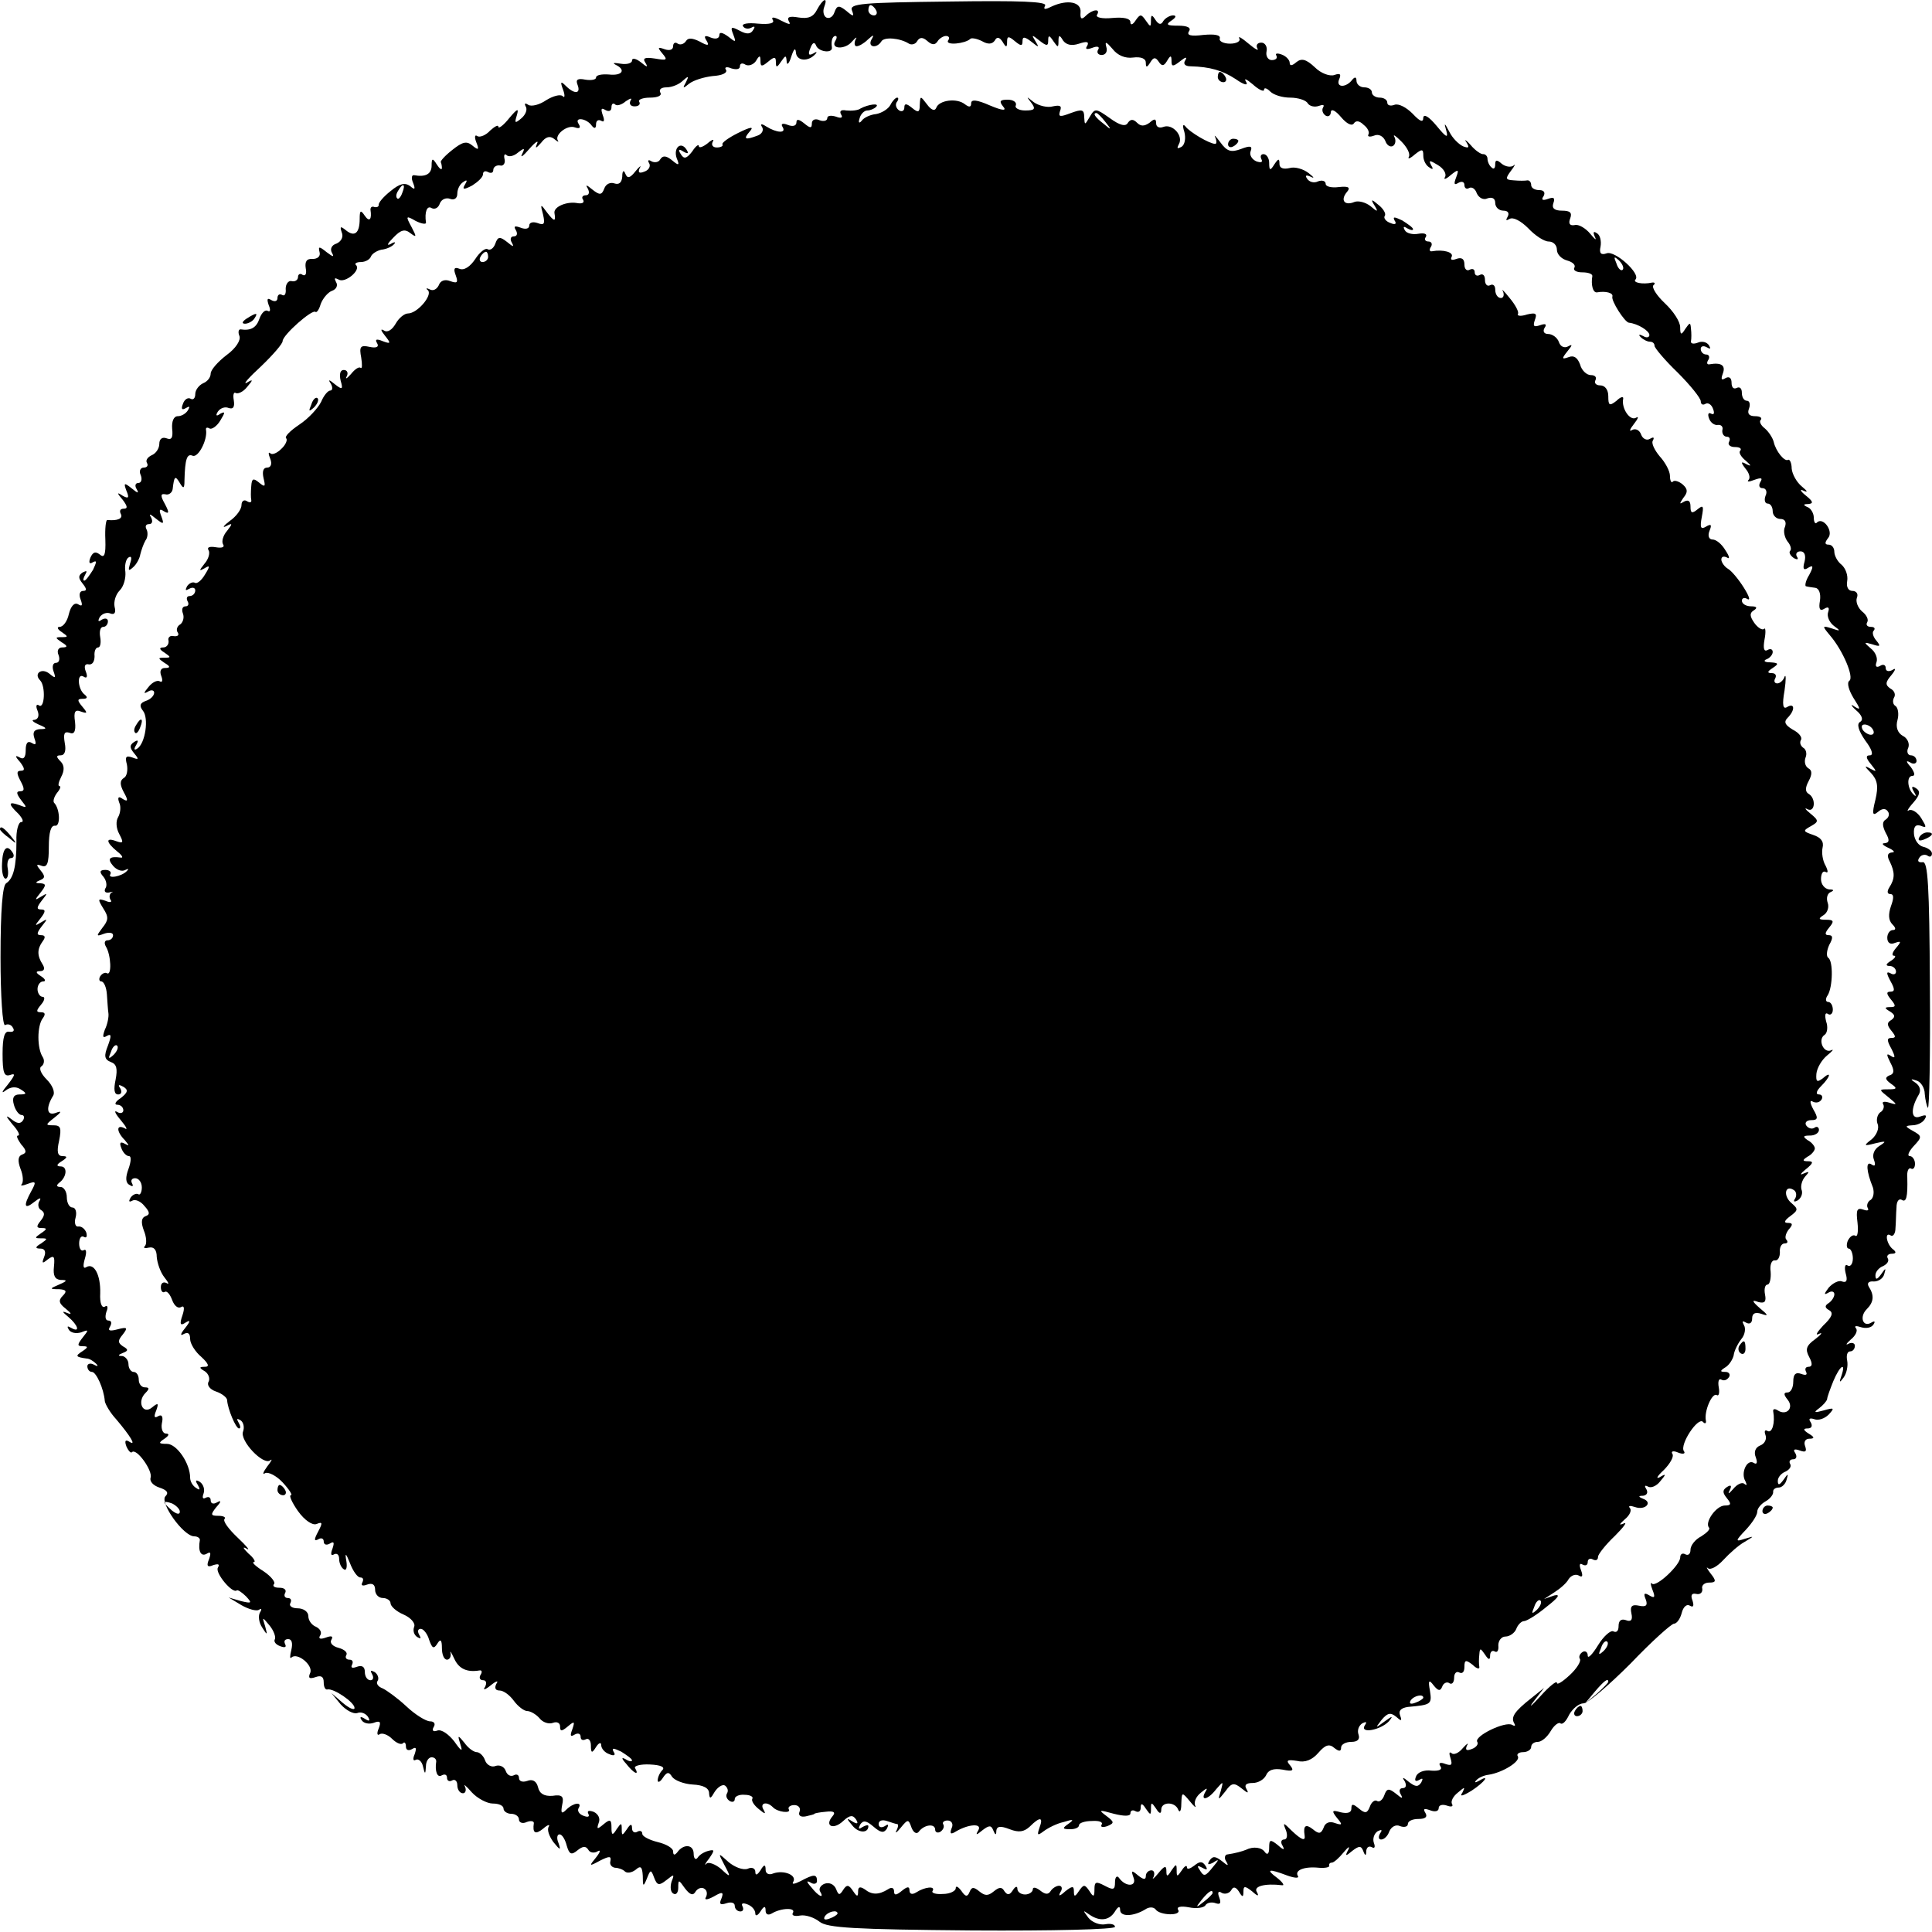 <?xml version="1.0" standalone="no"?>
<!DOCTYPE svg PUBLIC "-//W3C//DTD SVG 20010904//EN"
 "http://www.w3.org/TR/2001/REC-SVG-20010904/DTD/svg10.dtd">
<svg version="1.0" xmlns="http://www.w3.org/2000/svg"
 width="376pt" height="376pt" viewBox="0 0 376 376"
 preserveAspectRatio="xMidYMid meet">
<g transform="translate(0,376) scale(0.1,-0.1)"
fill="#000000" stroke="none">
<path d="M1590 3741 c-7 -14 -17 -18 -36 -15 -17 3 -23 1 -19 -7 5 -8 1 -7
-15 1 -13 7 -20 8 -16 1 4 -6 -6 -9 -29 -7 -19 2 -32 0 -29 -5 3 -5 10 -6 16
-3 7 4 8 2 4 -4 -5 -9 -13 -9 -26 -2 -17 9 -19 8 -13 -7 6 -16 5 -16 -10 -4
-11 8 -17 9 -17 3 0 -7 -7 -9 -17 -5 -11 5 -14 3 -8 -6 6 -10 3 -11 -13 -2
-14 7 -23 8 -27 1 -4 -6 -11 -8 -16 -5 -5 4 -9 1 -9 -5 0 -7 -7 -9 -16 -6 -14
5 -15 4 -5 -8 11 -13 9 -14 -14 -10 -20 3 -25 1 -19 -8 6 -10 3 -9 -9 1 -9 7
-17 9 -17 3 0 -5 -10 -8 -22 -6 -13 2 -17 2 -10 -2 21 -10 13 -22 -13 -19 -14
1 -25 -1 -25 -6 0 -4 -9 -6 -21 -4 -15 3 -19 0 -15 -10 7 -18 -6 -19 -23 -2
-10 10 -11 8 -5 -8 4 -11 3 -17 -1 -12 -5 4 -19 0 -32 -8 -13 -9 -29 -13 -35
-9 -6 4 -8 3 -5 -3 4 -6 0 -16 -8 -23 -13 -11 -14 -10 -9 6 4 14 1 13 -15 -6
-11 -14 -21 -21 -21 -17 0 5 -7 1 -16 -7 -8 -9 -20 -14 -25 -11 -5 4 -6 -2 -2
-12 6 -15 4 -16 -8 -6 -11 9 -19 7 -39 -9 -14 -11 -24 -22 -22 -24 1 -2 2 -7
2 -11 0 -5 -5 -1 -10 7 -8 13 -10 12 -10 -2 0 -17 -12 -23 -34 -19 -5 1 -6 -6
-2 -15 5 -13 3 -14 -6 -6 -10 7 -20 5 -38 -10 -14 -11 -24 -23 -23 -27 0 -3
-3 -5 -8 -4 -5 2 -8 0 -8 -5 3 -19 -2 -25 -11 -12 -8 12 -10 11 -10 -6 0 -28
-10 -36 -27 -22 -10 8 -12 8 -8 -4 4 -9 -1 -18 -10 -22 -10 -3 -13 -11 -9 -18
5 -9 2 -8 -10 1 -15 12 -17 12 -14 0 2 -8 -4 -13 -14 -13 -11 1 -15 -5 -13
-18 2 -10 0 -16 -6 -13 -5 4 -9 1 -9 -4 0 -6 -6 -10 -13 -8 -6 1 -11 -6 -11
-15 1 -10 -2 -15 -7 -12 -5 3 -9 0 -9 -6 0 -6 -5 -8 -12 -4 -8 5 -9 2 -5 -10
4 -9 3 -14 -2 -11 -5 3 -12 -4 -16 -15 -6 -18 -17 -24 -37 -21 -4 0 -5 -6 -2
-13 3 -8 -7 -24 -25 -37 -17 -13 -31 -29 -31 -36 0 -8 -7 -16 -15 -19 -8 -4
-15 -13 -15 -21 0 -8 -4 -12 -9 -9 -5 3 -12 -1 -15 -10 -4 -10 -2 -13 6 -8 7
4 8 3 4 -4 -4 -7 -13 -12 -20 -12 -8 0 -12 -10 -11 -24 2 -18 -1 -23 -11 -19
-8 3 -14 -1 -14 -11 0 -9 -7 -19 -15 -22 -8 -4 -12 -10 -9 -15 3 -5 0 -9 -6
-9 -7 0 -10 -7 -6 -15 3 -8 1 -15 -5 -15 -6 0 -7 -6 -3 -12 5 -9 2 -8 -9 1
-15 12 -17 12 -11 -4 6 -14 4 -16 -7 -10 -12 8 -12 6 0 -8 9 -12 10 -17 2 -17
-7 0 -9 -4 -6 -10 5 -9 -6 -14 -26 -12 -3 1 -5 -17 -4 -38 1 -30 -2 -37 -11
-29 -8 6 -13 5 -18 -6 -4 -10 -2 -14 5 -9 8 4 7 0 0 -15 -7 -11 -14 -21 -17
-21 -3 0 -2 5 2 12 4 7 3 8 -5 4 -9 -6 -9 -11 0 -22 8 -10 8 -14 1 -14 -7 0
-9 -7 -5 -17 4 -11 3 -14 -5 -9 -7 4 -14 -3 -18 -19 -3 -14 -11 -25 -18 -25
-6 0 -4 -5 4 -10 13 -9 13 -10 0 -10 -13 0 -13 -1 0 -10 12 -7 12 -10 1 -10
-7 0 -11 -6 -7 -15 3 -8 1 -15 -5 -15 -6 0 -8 -7 -5 -16 5 -14 4 -15 -8 -5
-15 12 -31 0 -18 -13 11 -11 9 -56 -2 -49 -5 4 -7 -1 -3 -10 4 -10 1 -17 -6
-18 -7 0 -3 -4 8 -9 17 -7 17 -9 3 -9 -12 -1 -15 -6 -11 -18 4 -11 3 -14 -5
-9 -8 5 -12 0 -12 -14 0 -14 -4 -19 -12 -14 -9 5 -9 2 1 -9 9 -12 10 -17 2
-17 -9 0 -9 -5 -1 -20 8 -15 8 -20 -1 -20 -8 0 -7 -5 2 -17 12 -15 12 -16 -3
-10 -22 8 -23 3 -2 -17 8 -9 11 -16 5 -16 -5 0 -10 -17 -9 -37 0 -50 -6 -73
-20 -82 -7 -4 -11 -52 -11 -144 0 -75 4 -135 9 -132 5 3 12 1 15 -5 4 -6 1 -9
-7 -8 -9 2 -13 -10 -13 -43 0 -37 3 -45 15 -41 11 4 9 -1 -5 -19 -11 -13 -13
-18 -5 -12 10 8 21 9 30 3 13 -8 12 -10 -2 -10 -11 0 -15 -6 -11 -20 3 -11 10
-20 15 -20 5 0 6 -5 3 -10 -5 -8 -12 -7 -23 2 -12 9 -11 6 2 -10 11 -12 16
-22 11 -22 -4 0 -1 -7 6 -17 11 -12 11 -17 2 -20 -8 -3 -9 -12 -3 -28 5 -12 6
-26 2 -30 -3 -3 2 -3 12 1 16 6 17 4 7 -14 -16 -29 -14 -37 6 -21 10 8 14 9
10 2 -4 -6 -3 -15 3 -18 8 -5 7 -11 -1 -21 -9 -11 -8 -14 2 -14 11 0 11 -2 -1
-10 -13 -9 -13 -10 0 -10 13 0 13 -1 0 -10 -12 -7 -12 -10 -1 -10 8 0 11 -6 7
-16 -5 -13 -4 -14 7 -5 12 9 14 6 12 -14 -2 -18 2 -25 13 -26 14 0 13 -2 -3
-9 -19 -8 -19 -9 0 -9 14 -1 16 -4 7 -13 -9 -9 -7 -15 6 -25 12 -10 12 -12 2
-8 -10 4 -9 2 3 -8 19 -16 24 -32 5 -21 -7 4 -8 3 -4 -4 4 -6 14 -8 24 -5 15
6 15 5 3 -10 -11 -14 -11 -17 0 -17 11 0 11 -2 -1 -10 -14 -9 -13 -11 9 -14 5
0 13 -5 18 -10 5 -5 3 -6 -4 -2 -7 4 -13 2 -13 -3 0 -6 4 -11 9 -11 8 0 23
-32 25 -57 1 -6 10 -22 22 -35 28 -33 40 -53 26 -44 -8 5 -10 2 -6 -9 4 -9 9
-14 11 -11 9 8 41 -37 36 -50 -2 -7 5 -15 17 -19 15 -5 19 -10 12 -17 -12 -12
35 -78 56 -78 6 0 11 -3 11 -7 -4 -22 2 -33 13 -27 8 5 9 2 5 -10 -6 -14 -3
-17 8 -12 10 3 13 2 9 -5 -6 -10 29 -52 37 -44 2 1 10 -4 18 -12 12 -13 11
-14 -10 -9 l-24 7 25 -15 c14 -8 29 -12 34 -9 5 4 6 1 2 -5 -4 -7 -2 -20 4
-29 10 -16 11 -16 6 2 -6 19 -6 19 9 1 8 -10 12 -22 10 -26 -3 -5 2 -11 11
-14 8 -3 12 -2 9 4 -3 6 -1 10 6 10 7 0 9 -8 6 -21 -3 -12 -3 -18 0 -15 11 11
42 -14 37 -29 -5 -11 -2 -13 10 -9 11 4 16 1 16 -10 0 -9 3 -15 7 -14 12 3 53
-25 53 -36 0 -5 -10 -1 -23 10 l-22 19 18 -22 c11 -12 25 -19 32 -17 7 3 16 0
21 -7 5 -8 3 -10 -6 -4 -8 5 -11 4 -6 -3 4 -6 14 -8 23 -5 13 5 15 2 10 -11
-4 -9 -3 -15 2 -11 5 3 16 -1 24 -9 8 -8 17 -12 21 -9 3 4 6 1 6 -6 0 -7 5 -9
12 -5 8 5 9 2 5 -10 -4 -9 -3 -14 2 -11 5 3 12 -3 14 -12 4 -17 5 -17 6 0 0 9
5 17 11 17 5 0 9 -3 9 -8 -3 -19 2 -33 11 -27 6 3 10 1 10 -5 0 -6 5 -8 10 -5
5 3 10 -1 10 -9 0 -9 5 -16 11 -16 5 0 7 6 4 13 -4 6 2 2 13 -11 11 -12 30
-22 41 -22 12 0 21 -4 21 -10 0 -5 7 -10 15 -10 8 0 15 -5 15 -11 0 -6 7 -9
15 -5 8 3 14 2 14 -2 -3 -20 3 -23 18 -11 9 8 14 9 11 4 -4 -6 1 -19 9 -30 13
-16 15 -17 10 -2 -4 9 -3 17 2 17 5 0 11 -10 14 -22 5 -17 9 -19 21 -9 10 8
16 9 21 1 3 -6 12 -7 18 -3 7 4 5 -2 -3 -12 -14 -17 -14 -18 8 -6 18 9 22 9
20 -1 -2 -6 2 -12 9 -13 6 0 15 -3 19 -7 4 -4 13 -3 21 3 10 9 13 6 14 -12 0
-21 1 -22 8 -5 7 18 8 18 14 2 6 -16 10 -16 24 -5 15 12 16 12 10 -3 -3 -10
-2 -20 3 -23 6 -4 10 2 10 11 0 17 1 16 13 -1 10 -13 16 -15 21 -6 4 6 12 9
17 5 5 -3 6 -10 3 -16 -4 -6 2 -6 15 1 17 10 20 9 15 -4 -5 -11 -2 -13 10 -9
9 3 16 1 16 -5 0 -6 5 -11 11 -11 5 0 7 4 4 10 -3 6 1 7 9 4 9 -3 16 -11 16
-18 0 -6 5 -4 10 4 7 11 10 11 10 2 0 -8 5 -10 12 -6 18 11 48 12 41 1 -3 -5
4 -7 14 -5 11 2 28 -4 38 -12 15 -12 66 -15 297 -17 157 -1 278 2 278 7 0 5
-9 7 -19 5 -11 -2 -26 4 -33 13 -11 15 -11 15 2 6 20 -14 39 -12 50 6 6 10 10
11 10 3 0 -14 26 -13 49 1 7 5 16 5 20 0 8 -12 51 -13 44 -1 -4 6 5 8 21 5 14
-3 29 -1 32 4 3 5 12 7 20 4 9 -3 11 0 7 11 -4 10 -2 14 5 9 6 -3 14 -1 18 5
4 8 9 7 15 -2 7 -12 9 -12 9 0 0 11 3 11 17 0 11 -10 14 -10 9 -1 -7 11 16 17
49 13 6 -1 1 6 -9 14 -23 17 -18 19 19 5 14 -5 24 -6 21 -1 -7 11 12 19 41 16
12 -1 21 1 20 4 -1 3 1 6 5 6 4 0 14 9 23 20 9 11 13 13 9 5 -7 -13 -5 -13 8
-2 13 10 17 10 21 0 4 -11 6 -10 6 0 1 7 5 10 11 7 5 -3 7 0 4 8 -3 8 0 18 7
23 8 4 10 3 5 -4 -4 -7 -3 -12 2 -12 6 0 13 7 16 16 4 9 13 14 21 10 8 -3 15
-1 15 4 0 6 9 10 21 10 13 0 18 4 13 12 -5 8 -2 9 9 5 10 -4 17 -2 17 4 0 6 7
8 16 5 8 -3 13 -2 10 3 -3 5 2 15 11 22 14 12 15 12 9 0 -6 -8 0 -7 18 4 26
17 37 33 14 19 -7 -4 -9 -3 -5 1 4 5 15 10 24 11 27 4 63 26 57 36 -3 4 2 8
10 8 9 0 16 5 16 10 0 6 6 10 13 10 7 0 18 9 25 21 7 12 16 18 19 15 4 -3 11
4 17 17 7 12 19 22 28 22 8 0 49 35 91 77 41 43 80 78 85 78 5 0 12 9 15 21 3
12 10 18 16 14 7 -4 8 0 5 10 -4 10 -2 15 7 13 8 -2 13 3 12 10 -2 6 4 12 13
12 14 0 15 3 3 18 -7 9 -9 14 -5 10 5 -4 18 3 30 16 12 13 30 29 41 35 20 12
20 12 0 6 -18 -6 -18 -4 3 18 12 13 22 28 22 35 0 6 7 15 16 20 9 5 15 13 15
18 -1 5 4 9 11 9 6 0 13 7 15 15 4 13 3 13 -6 0 -8 -11 -11 -11 -11 -2 0 7 7
15 15 18 8 4 12 10 9 15 -3 5 0 9 6 9 6 0 8 5 4 12 -5 7 -2 9 9 5 11 -4 14 -2
10 9 -3 8 1 14 8 14 11 0 11 3 -1 10 -11 7 -11 10 -2 10 8 0 10 5 6 12 -5 7
-2 9 7 6 8 -3 20 1 28 9 12 13 11 14 -10 8 -18 -5 -20 -4 -9 4 8 6 15 14 16
18 0 4 6 20 12 35 13 31 25 38 16 11 -5 -14 -4 -15 4 -4 6 8 9 23 7 33 -2 10
0 18 6 18 5 0 9 5 9 11 0 5 -6 7 -12 4 -7 -4 -5 0 4 8 10 8 14 18 10 22 -4 5
1 5 10 2 10 -3 20 -1 24 5 4 6 3 8 -4 4 -16 -10 -24 11 -9 26 14 14 15 27 4
44 -4 7 0 11 10 10 9 0 18 6 20 14 4 13 3 13 -6 0 -8 -11 -11 -11 -11 -2 0 7
7 15 15 18 8 4 12 10 9 15 -3 5 1 9 8 9 8 0 9 3 3 8 -13 9 -18 35 -6 28 5 -4
10 3 10 14 1 11 1 29 2 40 0 11 4 18 10 15 9 -6 12 5 11 43 -1 12 2 20 7 18 4
-3 8 1 8 9 0 8 -5 15 -10 15 -6 0 -2 9 7 19 17 18 17 20 -1 30 -16 9 -16 10
-1 11 9 0 20 5 24 12 5 8 2 9 -9 5 -18 -7 -19 15 -3 42 5 8 3 17 -5 23 -12 8
-11 9 1 5 8 -2 16 -14 16 -26 1 -12 4 -24 6 -27 3 -3 5 104 4 238 -1 196 -4
242 -14 240 -8 -1 -11 2 -7 8 3 6 11 8 16 5 5 -4 9 -2 9 4 0 5 -8 11 -17 13
-9 2 -17 13 -18 25 -1 14 3 19 13 16 12 -5 12 -3 1 15 -7 11 -18 18 -24 15 -5
-4 -2 3 8 14 14 16 15 23 6 29 -8 5 -10 3 -4 -7 5 -8 4 -10 0 -6 -13 11 -15
37 -3 37 6 0 4 7 -3 17 -10 11 -10 14 -1 9 6 -4 12 -2 12 3 0 6 -5 11 -11 11
-6 0 -9 7 -5 15 3 8 -2 19 -11 23 -10 6 -14 17 -10 31 3 11 1 24 -4 27 -5 3
-6 10 -3 16 4 6 1 14 -7 18 -10 7 -10 12 2 26 9 11 9 15 2 10 -8 -4 -13 -2
-13 4 0 6 -5 8 -11 4 -7 -4 -10 -1 -7 7 3 8 -2 20 -11 27 -14 12 -14 13 3 8
15 -5 17 -4 8 7 -7 8 -9 17 -5 20 3 4 1 7 -6 7 -7 0 -10 4 -7 9 3 5 -1 14 -10
21 -8 7 -13 19 -10 27 3 7 -1 13 -9 13 -8 0 -12 8 -10 19 2 11 -3 25 -11 32
-8 6 -14 18 -14 25 0 8 -5 14 -11 14 -8 0 -8 4 -1 13 11 13 -10 42 -22 30 -3
-4 -6 1 -6 10 0 8 -6 18 -12 20 -9 4 -9 6 1 6 11 1 10 5 -5 17 -10 8 -12 13
-4 9 9 -4 8 -1 -3 8 -10 8 -19 24 -20 35 0 11 -4 19 -7 17 -7 -4 -24 17 -28
35 -2 8 -10 20 -17 26 -8 6 -12 14 -8 17 3 4 -2 7 -11 7 -12 0 -16 5 -12 15 3
8 1 15 -4 15 -6 0 -10 7 -10 16 0 8 -4 12 -10 9 -6 -3 -10 1 -10 10 0 10 -5
13 -12 9 -8 -5 -9 -2 -5 9 6 16 -3 22 -26 18 -5 -1 -6 3 -2 9 3 5 1 10 -4 10
-6 0 -11 5 -11 11 0 5 5 7 12 3 7 -4 8 -3 4 4 -4 6 -13 9 -22 5 -8 -3 -14 -2
-13 3 1 5 1 16 0 24 -1 13 -2 13 -11 0 -8 -13 -10 -12 -10 3 0 11 -13 31 -30
47 -16 15 -26 31 -22 35 4 3 3 6 -3 5 -18 -4 -38 0 -32 6 11 11 -40 57 -56 51
-11 -4 -15 0 -12 13 2 11 -1 23 -7 26 -7 5 -8 2 -4 -7 4 -8 0 -5 -9 6 -9 11
-23 19 -30 17 -10 -2 -13 3 -9 13 4 11 0 15 -16 15 -15 0 -20 5 -17 14 4 11 1
13 -10 9 -11 -4 -14 -2 -9 5 4 7 1 12 -8 12 -9 0 -16 4 -16 10 0 5 -3 9 -7 9
-5 -1 -16 -1 -27 0 -16 1 -17 3 -5 19 7 9 9 14 5 10 -5 -4 -15 -3 -23 3 -10 9
-13 8 -13 -1 0 -8 -3 -10 -7 -6 -5 4 -8 12 -8 17 0 5 -4 9 -8 9 -4 -1 -16 7
-25 18 -9 10 -13 12 -8 5 6 -10 5 -12 -6 -8 -9 4 -21 16 -27 28 -10 19 -11 19
-6 2 4 -15 -1 -12 -19 10 -15 18 -25 24 -26 16 0 -10 -6 -8 -21 8 -12 12 -27
20 -35 17 -8 -3 -14 -1 -14 4 0 6 -7 10 -15 10 -8 0 -15 5 -15 10 0 6 -7 10
-15 10 -8 0 -15 6 -15 13 0 7 -3 8 -8 2 -12 -16 -32 -16 -26 0 5 11 2 13 -9 9
-9 -3 -26 3 -38 15 -17 16 -26 18 -36 10 -8 -7 -13 -8 -13 -1 0 5 -7 13 -16
16 -8 3 -13 2 -10 -2 3 -5 -1 -9 -9 -9 -7 0 -12 8 -10 17 2 9 -3 17 -10 17 -8
0 -11 -5 -8 -11 4 -6 -4 -2 -17 9 -13 11 -21 16 -18 10 3 -5 -5 -10 -18 -10
-13 0 -22 5 -20 10 2 7 -10 9 -32 7 -24 -3 -33 -1 -28 7 5 7 -3 11 -21 11 -22
0 -25 2 -13 10 9 6 10 10 3 10 -6 0 -15 -5 -19 -11 -4 -8 -9 -7 -15 2 -7 11
-9 11 -9 -1 0 -13 -1 -13 -10 0 -9 13 -11 13 -20 0 -5 -8 -10 -10 -10 -3 0 7
-13 10 -35 8 -20 -2 -33 1 -30 6 8 13 -9 11 -22 -2 -8 -8 -11 -6 -10 7 2 20
-25 26 -57 11 -12 -6 -16 -6 -12 2 5 8 -49 10 -187 8 -169 -2 -194 -4 -189
-17 5 -13 3 -13 -11 -1 -14 11 -18 11 -23 -3 -3 -9 -10 -13 -16 -10 -5 3 -7
12 -4 20 8 21 -2 17 -14 -5z m115 -1 c3 -5 1 -10 -4 -10 -6 0 -11 5 -11 10 0
6 2 10 4 10 3 0 8 -4 11 -10z m-79 -59 c-11 -17 19 -18 32 -2 8 9 11 10 7 4
-3 -7 -2 -13 2 -13 5 0 15 6 22 13 11 10 13 10 7 0 -8 -15 10 -18 19 -4 5 10
37 7 54 -4 5 -3 13 -1 16 5 5 8 11 8 20 0 9 -8 15 -8 20 0 3 5 11 10 16 10 6
0 8 -4 4 -9 -5 -10 33 -6 43 3 2 3 13 1 23 -4 12 -7 20 -6 25 1 4 8 9 7 15 -2
7 -12 9 -12 9 0 0 11 3 11 15 1 12 -10 15 -10 15 0 0 9 4 9 17 -1 15 -12 16
-12 8 1 -8 13 -7 13 8 1 14 -11 17 -11 17 0 0 11 2 11 10 -1 9 -13 10 -13 10
0 0 12 2 13 9 1 6 -8 16 -11 31 -6 15 5 20 4 16 -4 -5 -7 -1 -8 10 -4 10 4 15
2 11 -4 -3 -5 0 -10 7 -10 8 0 12 7 9 16 -3 11 0 10 12 -4 10 -13 25 -19 40
-17 16 2 25 -2 25 -10 0 -10 2 -10 9 1 6 10 10 10 16 1 6 -9 10 -9 16 1 7 12
9 12 9 0 0 -11 3 -11 17 0 10 8 14 9 10 2 -5 -7 -1 -12 10 -12 38 -1 62 -8 88
-25 17 -12 25 -13 20 -5 -5 8 1 5 13 -5 12 -11 22 -15 22 -11 0 5 5 4 12 -3 7
-7 24 -12 39 -12 15 0 31 -5 34 -11 4 -6 14 -8 22 -5 8 3 11 2 8 -3 -3 -5 -1
-12 5 -16 5 -3 10 0 10 7 1 7 9 3 20 -10 11 -13 21 -18 25 -12 4 6 11 5 19 -3
8 -6 12 -15 9 -19 -2 -4 3 -5 11 -2 9 4 18 -1 22 -10 3 -9 10 -13 15 -10 5 3
6 11 3 17 -4 7 2 3 13 -8 11 -11 18 -24 15 -30 -3 -5 2 -4 11 4 15 12 17 11
17 -2 0 -9 5 -19 12 -23 7 -5 8 -3 3 5 -5 10 -2 9 13 0 12 -7 18 -18 14 -24
-3 -5 2 -4 11 4 15 12 17 12 11 -4 -5 -13 -4 -16 4 -11 7 4 12 2 12 -4 0 -6 4
-9 9 -6 5 3 12 -1 15 -10 4 -9 13 -14 21 -10 9 3 15 0 15 -9 0 -8 7 -15 16
-15 9 0 12 -5 8 -12 -4 -7 -3 -8 4 -4 7 4 22 -4 36 -18 13 -14 31 -26 40 -26
9 0 16 -7 16 -16 0 -9 9 -18 20 -21 11 -3 17 -9 14 -14 -3 -5 4 -9 15 -9 12 0
20 -3 20 -7 -3 -17 1 -33 9 -32 17 3 32 -1 30 -8 -3 -8 24 -50 32 -51 18 -2
40 -16 40 -24 0 -5 -6 -6 -12 -2 -8 4 -10 3 -5 -2 5 -5 13 -9 18 -9 5 0 9 -3
9 -8 0 -4 20 -28 45 -52 25 -25 45 -50 45 -56 0 -6 4 -8 9 -5 5 3 12 -1 15
-10 3 -8 2 -12 -4 -9 -5 3 -7 -1 -4 -9 3 -9 11 -14 17 -13 7 1 11 -4 9 -10 -1
-7 3 -13 9 -13 5 0 7 -4 4 -10 -3 -5 2 -10 11 -10 10 0 14 -3 11 -7 -4 -3 1
-12 11 -20 10 -9 11 -11 2 -7 -12 7 -13 5 -3 -8 7 -8 10 -18 6 -22 -4 -4 1 -4
11 0 14 5 17 4 12 -4 -4 -7 -2 -12 4 -12 7 0 10 -7 6 -15 -3 -8 -1 -15 4 -15
6 0 10 -7 10 -15 0 -8 7 -15 15 -15 9 0 12 -6 9 -15 -4 -8 -1 -21 5 -29 6 -7
8 -15 5 -18 -3 -3 0 -9 7 -14 7 -4 10 -3 6 3 -3 5 0 10 7 10 8 0 11 -8 8 -20
-4 -14 -2 -18 7 -12 10 6 11 3 2 -14 -7 -11 -9 -22 -6 -22 3 -1 11 -2 18 -3 7
-1 11 -11 9 -25 -3 -16 0 -21 8 -16 8 5 11 3 8 -6 -3 -8 2 -20 11 -27 14 -10
13 -11 -4 -5 -19 6 -19 5 -4 -13 26 -30 48 -83 38 -89 -5 -4 -1 -18 8 -33 14
-22 15 -25 2 -17 -8 6 -7 2 3 -7 12 -10 15 -19 8 -23 -7 -4 -3 -17 10 -36 13
-17 17 -29 9 -29 -8 0 -8 -5 2 -17 12 -15 12 -16 -1 -9 -12 7 -12 5 1 -8 13
-14 15 -26 9 -52 -7 -28 -6 -33 5 -24 8 7 15 7 19 1 4 -5 2 -12 -4 -16 -7 -4
-7 -12 0 -26 8 -14 7 -19 -2 -20 -7 0 -4 -4 7 -9 11 -5 14 -9 7 -9 -9 -1 -10
-7 -4 -18 10 -21 10 -33 -1 -50 -5 -8 -4 -13 2 -13 7 0 7 -8 1 -24 -5 -15 -5
-27 3 -35 7 -7 7 -11 1 -11 -6 0 -11 -7 -11 -15 0 -10 6 -14 15 -10 12 4 13 3
2 -10 -7 -8 -9 -15 -4 -15 5 0 2 -5 -6 -10 -10 -6 -11 -10 -2 -10 6 0 12 -5
12 -11 0 -5 -5 -7 -11 -3 -8 4 -8 0 0 -15 9 -16 9 -21 0 -21 -8 0 -8 -4 1 -15
10 -12 10 -15 -1 -15 -12 0 -12 -2 0 -9 9 -6 10 -10 2 -16 -9 -5 -9 -10 0 -21
9 -11 9 -14 0 -14 -9 0 -9 -5 0 -21 8 -16 8 -20 -1 -14 -9 6 -9 3 -1 -13 8
-15 8 -22 -2 -25 -9 -4 -8 -8 3 -16 13 -9 12 -11 -4 -11 -20 0 -20 0 0 -16 17
-14 17 -15 1 -10 -10 3 -15 2 -12 -3 3 -5 0 -13 -6 -16 -5 -4 -8 -14 -5 -22 4
-9 -2 -22 -11 -30 -17 -13 -16 -14 7 -8 21 5 22 4 8 -5 -10 -6 -15 -17 -11
-27 4 -11 2 -14 -5 -9 -11 7 -10 -13 3 -45 3 -10 1 -20 -4 -24 -6 -3 -9 -11
-6 -16 3 -5 -1 -6 -9 -3 -12 4 -14 -1 -11 -25 2 -18 0 -29 -4 -26 -5 3 -11 -2
-15 -10 -3 -8 -2 -15 2 -15 4 0 8 -9 8 -19 0 -11 -5 -17 -10 -14 -5 4 -7 -3
-4 -15 4 -14 2 -19 -7 -16 -6 3 -18 -3 -26 -12 -9 -12 -10 -15 -1 -10 6 4 12
3 12 -3 0 -5 -5 -13 -11 -17 -8 -5 -8 -9 1 -14 9 -5 5 -14 -12 -30 -12 -13
-16 -20 -8 -16 8 4 5 -1 -7 -10 -18 -13 -20 -20 -12 -35 7 -13 6 -19 -1 -19
-6 0 -8 -4 -5 -10 3 -6 -1 -7 -9 -4 -11 4 -16 0 -16 -15 0 -12 -5 -21 -11 -21
-8 0 -8 -4 0 -14 13 -16 -2 -32 -19 -21 -6 4 -10 3 -9 -2 4 -22 -2 -43 -11
-38 -5 3 -7 0 -4 -8 3 -8 -2 -17 -10 -20 -10 -4 -13 -13 -9 -23 4 -11 2 -15
-4 -11 -13 8 -26 -20 -16 -36 3 -7 3 -9 -2 -5 -4 4 -14 0 -22 -10 -8 -9 -11
-11 -7 -3 5 10 3 12 -5 7 -9 -6 -9 -11 0 -22 9 -11 8 -14 -4 -14 -17 0 -40
-33 -31 -43 3 -3 -4 -10 -15 -17 -12 -6 -21 -18 -21 -26 0 -8 -4 -12 -10 -9
-5 3 -10 1 -10 -6 0 -15 -47 -59 -55 -51 -3 4 -3 -2 1 -12 6 -15 4 -17 -6 -11
-10 6 -12 4 -7 -8 4 -11 1 -15 -13 -12 -14 3 -18 -1 -15 -15 3 -13 -1 -17 -11
-13 -9 3 -14 -1 -14 -12 0 -9 -4 -13 -10 -10 -5 3 -19 -9 -30 -27 -11 -18 -20
-27 -20 -20 0 7 -5 10 -10 7 -6 -4 -8 -10 -5 -14 2 -5 -7 -19 -20 -31 -14 -13
-25 -20 -25 -15 0 5 -15 -7 -32 -26 -18 -20 -24 -24 -13 -10 l20 26 -25 -20
c-33 -26 -40 -37 -33 -49 3 -5 1 -6 -4 -3 -13 8 -75 -22 -68 -33 3 -4 -2 -11
-11 -14 -10 -4 -13 -2 -9 7 4 6 0 4 -8 -5 -8 -10 -18 -14 -22 -10 -5 4 -5 -1
-2 -10 4 -13 2 -15 -10 -11 -10 4 -14 2 -10 -4 5 -7 -2 -10 -17 -9 -14 2 -27
-3 -30 -11 -4 -9 -1 -11 6 -7 7 4 8 3 4 -5 -6 -9 -11 -9 -24 1 -12 10 -14 10
-8 1 4 -8 2 -13 -4 -13 -6 0 -8 -5 -4 -12 5 -9 3 -9 -9 1 -14 11 -18 11 -23
-3 -3 -9 -10 -14 -14 -11 -4 3 -11 -2 -14 -11 -5 -13 -9 -14 -21 -4 -12 10
-15 10 -15 0 0 -8 -8 -10 -21 -7 -17 5 -18 3 -7 -11 11 -13 11 -15 -4 -10 -10
4 -19 1 -22 -9 -5 -12 -9 -13 -21 -3 -14 11 -19 7 -16 -12 2 -12 -6 -9 -25 9
-17 17 -18 17 -11 0 3 -9 2 -17 -4 -17 -6 0 -7 -6 -3 -12 5 -9 2 -9 -9 1 -15
12 -17 11 -17 -5 0 -11 -3 -15 -8 -9 -6 10 -23 12 -37 5 -7 -3 -22 -7 -36 -9
-5 0 -7 -7 -3 -13 6 -10 4 -10 -8 0 -13 10 -18 10 -24 1 -5 -8 -3 -9 7 -4 12
8 12 6 0 -8 -16 -20 -18 -20 -27 -5 -5 7 -3 8 6 3 9 -5 11 -4 6 4 -6 9 -11 9
-22 0 -8 -6 -14 -8 -14 -3 0 5 -5 2 -10 -6 -9 -13 -10 -13 -10 0 0 13 -1 13
-10 0 -8 -13 -10 -13 -10 -1 0 11 -4 10 -16 -5 -8 -10 -13 -13 -9 -7 3 7 1 13
-4 13 -6 0 -11 -5 -11 -11 0 -8 -5 -7 -15 1 -13 11 -14 10 -9 -4 7 -18 -15
-19 -28 -1 -4 6 -8 2 -8 -8 0 -15 -3 -16 -20 -7 -17 9 -20 8 -20 -7 0 -15 -2
-16 -10 -3 -9 13 -11 13 -20 0 -8 -12 -10 -12 -10 -1 0 11 -3 11 -17 0 -11
-10 -14 -10 -9 -1 4 6 3 12 -3 12 -5 0 -13 -5 -16 -10 -5 -8 -11 -7 -21 1 -8
6 -14 7 -14 2 0 -5 -7 -10 -15 -10 -8 0 -15 5 -15 11 0 6 -4 5 -9 -3 -6 -9
-10 -10 -16 -2 -5 9 -10 9 -21 0 -11 -9 -17 -9 -28 0 -11 9 -15 9 -19 -1 -4
-10 -8 -10 -16 2 -6 8 -11 11 -11 5 0 -5 -11 -11 -25 -11 -14 -1 -23 2 -20 6
6 10 -15 8 -32 -3 -8 -5 -13 -3 -13 4 0 8 -4 8 -15 -1 -11 -9 -15 -9 -15 -1 0
7 -5 9 -12 4 -18 -11 -31 -11 -45 0 -9 6 -13 5 -13 -4 0 -11 -2 -11 -10 1 -8
12 -12 13 -19 2 -7 -11 -9 -11 -14 2 -4 9 -13 13 -22 10 -8 -3 -12 -10 -9 -15
9 -15 -3 -10 -17 8 -10 11 -10 14 -1 9 6 -4 12 -2 12 3 0 14 -6 14 -32 0 -12
-6 -18 -7 -14 -1 7 13 -19 23 -39 16 -9 -4 -15 0 -15 7 0 11 -3 11 -10 -1 -6
-9 -10 -11 -10 -3 0 7 -7 10 -15 6 -9 -3 -25 3 -37 13 -21 19 -21 19 -8 -6 13
-24 12 -25 -7 -7 -11 9 -24 14 -28 10 -5 -5 -3 0 5 10 11 16 11 18 -1 15 -8
-2 -17 -7 -21 -13 -4 -6 -8 -2 -8 7 0 19 -20 20 -32 3 -5 -6 -8 -6 -8 2 0 6
-13 14 -30 18 -16 4 -30 11 -30 16 0 6 -5 7 -10 4 -5 -3 -10 0 -10 7 0 9 -3 9
-10 -2 -9 -13 -10 -13 -10 0 0 13 -1 13 -10 0 -8 -13 -10 -12 -10 4 0 15 -3
16 -15 6 -13 -11 -14 -10 -10 2 4 9 -1 18 -10 22 -9 3 -13 2 -10 -4 3 -6 -1
-7 -9 -4 -9 3 -13 10 -10 15 8 13 -10 11 -24 -3 -9 -9 -11 -7 -8 9 4 17 0 21
-19 18 -16 -1 -25 4 -28 17 -3 12 -11 16 -21 12 -9 -3 -16 -1 -16 6 0 6 -5 8
-10 5 -6 -3 -13 0 -16 9 -3 8 -12 12 -20 9 -7 -3 -17 2 -20 11 -3 9 -11 16
-16 16 -6 0 -17 8 -24 18 -13 16 -14 16 -8 -3 5 -15 2 -14 -12 6 -11 14 -25
24 -33 21 -8 -3 -11 0 -7 7 4 6 1 11 -7 11 -8 0 -29 13 -46 29 -17 16 -38 31
-46 35 -9 3 -14 10 -10 15 3 5 0 13 -6 17 -8 4 -9 3 -5 -4 4 -7 2 -12 -3 -12
-6 0 -11 7 -11 16 0 10 -5 14 -16 10 -8 -3 -12 -2 -9 4 3 6 1 10 -5 10 -6 0
-9 4 -6 9 3 5 -4 11 -15 14 -12 3 -18 10 -14 16 4 7 0 8 -11 4 -11 -4 -15 -2
-11 4 4 6 0 13 -8 17 -8 3 -15 12 -15 21 0 8 -9 15 -21 15 -11 0 -17 5 -14 10
3 6 1 10 -5 10 -6 0 -8 5 -5 10 3 6 -2 10 -11 10 -10 0 -14 3 -11 7 4 3 -5 15
-20 25 -16 10 -24 18 -19 18 4 0 0 8 -11 17 -10 10 -12 14 -3 9 8 -5 0 5 -17
21 -18 17 -30 33 -26 37 3 3 -2 6 -12 6 -15 0 -16 2 -4 17 10 11 10 14 1 9 -7
-4 -12 -2 -12 4 0 6 -4 8 -10 5 -5 -3 -7 0 -4 8 3 8 0 18 -7 23 -8 5 -10 3 -4
-6 5 -9 4 -11 -3 -6 -7 4 -12 13 -12 20 0 28 -26 66 -45 66 -17 0 -17 2 -5 10
9 6 10 10 3 10 -6 0 -10 9 -8 20 3 13 0 18 -7 14 -8 -5 -9 -1 -4 11 5 14 4 16
-8 6 -18 -15 -30 11 -13 28 8 8 8 11 -1 11 -7 0 -12 7 -12 15 0 8 -4 15 -10
15 -5 0 -10 7 -10 15 0 8 -6 15 -12 16 -9 0 -9 2 1 6 11 4 11 7 0 13 -10 7
-10 11 0 23 10 13 9 15 -10 10 -15 -4 -20 -3 -15 5 4 7 3 12 -3 12 -6 0 -7 7
-4 17 4 9 2 14 -3 10 -6 -3 -10 7 -9 26 1 36 -12 60 -27 51 -6 -4 -7 2 -3 16
4 13 3 20 -2 17 -5 -3 -9 3 -9 13 0 10 4 16 9 13 5 -3 7 0 5 8 -3 8 -10 13
-16 12 -5 -1 -8 7 -5 17 3 11 0 20 -6 20 -6 0 -11 9 -11 20 0 11 -6 20 -12 20
-8 0 -9 3 -3 8 15 11 17 32 3 32 -9 0 -8 4 2 10 11 7 12 10 2 10 -10 0 -12 8
-7 30 5 25 3 30 -11 30 -16 0 -16 1 2 15 14 11 15 14 2 9 -17 -6 -19 10 -5 33
5 7 -1 21 -12 32 -12 12 -16 23 -10 26 5 4 6 12 2 18 -11 17 -11 60 0 75 6 8
5 12 -3 12 -10 0 -10 3 0 15 7 8 8 15 3 15 -5 0 -10 7 -10 15 0 8 5 15 11 15
6 0 4 5 -4 10 -11 7 -11 10 -2 10 8 0 10 5 5 13 -11 17 -11 30 0 45 6 8 5 12
-3 12 -9 0 -9 4 1 17 12 15 12 16 -1 8 -13 -8 -13 -7 -1 8 10 13 10 17 1 17
-9 0 -9 4 1 17 12 15 12 16 -1 8 -13 -8 -13 -7 -1 8 11 14 11 17 0 18 -11 0
-11 2 -1 6 10 4 10 8 1 19 -9 11 -9 13 2 9 11 -4 14 5 14 37 0 28 4 42 12 41
11 -2 10 33 -2 45 -2 3 0 11 6 19 6 7 8 13 5 13 -4 0 -2 8 3 18 7 13 6 23 -1
30 -9 9 -9 12 0 12 8 0 11 9 8 24 -3 18 -1 23 9 20 9 -4 13 2 11 21 -3 20 0
25 12 20 12 -4 13 -3 2 10 -10 12 -10 15 1 15 9 0 10 3 4 8 -14 10 -16 44 -2
35 6 -4 8 0 4 10 -4 10 -2 16 6 14 7 -1 11 6 11 16 -1 9 2 17 7 17 4 0 6 9 4
20 -2 11 0 20 6 20 5 0 9 5 9 11 0 5 -5 7 -12 3 -7 -5 -8 -3 -4 5 5 7 14 10
21 7 8 -3 11 2 8 13 -2 10 2 24 10 32 8 8 12 24 11 36 -2 12 1 25 6 28 6 4 7
-1 3 -12 -4 -14 -3 -15 6 -7 7 6 13 18 14 25 2 8 6 20 10 27 5 6 5 17 2 22 -3
6 -1 10 5 10 6 0 8 5 4 13 -5 8 -2 7 9 -2 15 -12 17 -12 11 4 -5 13 -4 16 5
10 10 -6 11 -3 2 14 -9 16 -9 21 1 19 6 -2 13 3 14 10 3 26 5 27 14 12 7 -12
9 -11 9 5 1 42 5 53 16 48 11 -4 29 31 26 50 -1 5 2 6 7 3 4 -2 14 4 21 16 9
15 10 18 0 13 -8 -6 -10 -4 -5 4 5 7 14 10 21 7 9 -3 12 2 10 15 -2 11 0 17 4
14 5 -2 15 3 22 12 12 14 12 16 -1 8 -8 -4 4 10 28 32 23 22 42 44 42 49 0 12
58 63 64 57 2 -2 7 4 10 15 4 11 14 23 22 26 9 3 12 11 8 17 -4 8 -3 9 5 5 12
-8 44 18 34 28 -4 3 1 6 9 6 9 0 18 5 20 11 2 5 11 11 20 13 10 1 21 6 25 11
4 4 1 5 -7 0 -8 -4 -6 1 5 12 15 16 23 18 34 9 12 -9 12 -7 2 12 -12 22 -11
23 8 12 12 -6 21 -7 20 -3 -3 20 2 34 11 28 6 -3 13 0 16 9 3 8 12 12 20 9 8
-3 14 1 14 10 0 9 5 19 12 23 7 5 8 3 3 -5 -6 -10 -3 -11 14 -2 11 7 21 16 21
22 0 6 5 7 10 4 6 -3 10 -1 10 4 0 6 6 10 13 9 6 -2 11 4 9 12 -2 8 0 12 4 8
4 -4 14 -2 22 5 13 10 14 9 8 -3 -4 -8 2 -4 14 10 12 14 19 18 15 10 -4 -10
-2 -9 8 2 9 12 17 14 25 8 7 -6 10 -7 8 -4 -8 11 18 32 33 26 9 -3 12 -1 7 7
-9 14 16 11 26 -4 5 -6 8 -5 8 3 0 7 4 10 10 7 6 -4 7 1 3 11 -4 12 -3 15 5
10 7 -4 12 -2 12 5 0 7 3 9 7 6 3 -4 13 -1 21 6 9 6 13 7 9 1 -3 -6 0 -11 8
-11 8 0 12 4 9 9 -3 4 7 8 21 8 15 0 24 4 20 10 -3 6 2 10 12 10 11 0 25 6 32
13 11 10 12 9 6 -3 -7 -12 -6 -13 6 -3 9 7 29 13 46 15 18 1 29 6 26 12 -4 5
1 7 10 3 10 -3 17 -2 17 4 0 6 5 7 11 3 6 -3 15 0 20 7 7 12 9 12 9 0 0 -11 3
-11 15 -1 12 10 15 10 15 -1 0 -11 2 -11 10 1 9 13 10 13 11 0 0 -8 5 -4 9 10
5 15 8 18 9 8 1 -17 24 -19 38 -3 4 4 2 5 -4 1 -9 -5 -11 -2 -6 10 4 11 8 13
11 6 4 -13 33 -17 31 -4 -2 12 1 22 7 22 3 0 3 -4 0 -9z m-843 -296 c-3 -9 -8
-14 -10 -11 -3 3 -2 9 2 15 9 16 15 13 8 -4z m2375 -150 c-3 -3 -9 2 -12 12
-6 14 -5 15 5 6 7 -7 10 -15 7 -18z m487 -895 c3 -5 2 -10 -4 -10 -5 0 -13 5
-16 10 -3 6 -2 10 4 10 5 0 13 -4 16 -10z m-3295 -1522 c0 -6 -6 -5 -15 2 -8
7 -15 14 -15 16 0 2 7 1 15 -2 8 -4 15 -11 15 -16z m2771 -271 c-10 -9 -11 -8
-5 6 3 10 9 15 12 12 3 -3 0 -11 -7 -18z m9 -60 c0 -2 -10 -12 -22 -23 l-23
-19 19 23 c18 21 26 27 26 19z m-770 -411 c0 -2 -8 -10 -17 -17 -16 -13 -17
-12 -4 4 13 16 21 21 21 13z m-730 -40 c0 -2 -7 -7 -16 -10 -8 -3 -12 -2 -9 4
6 10 25 14 25 6z"/>
<path d="M2370 3610 c0 -5 5 -10 11 -10 5 0 7 5 4 10 -3 6 -8 10 -11 10 -2 0
-4 -4 -4 -10z"/>
<path d="M1733 3556 c-4 -8 -17 -16 -28 -18 -11 -1 -24 -7 -28 -13 -5 -6 -7
-4 -4 5 2 8 9 15 15 15 5 0 13 3 17 7 8 8 -15 5 -30 -3 -5 -4 -18 -5 -28 -4
-10 2 -14 -1 -10 -8 4 -6 0 -8 -10 -4 -10 3 -17 2 -17 -3 0 -5 -7 -7 -15 -4
-8 4 -15 1 -15 -6 0 -10 -3 -10 -15 0 -10 8 -15 9 -15 2 0 -7 -7 -9 -17 -5
-10 4 -14 2 -10 -4 8 -13 -11 -12 -32 1 -9 6 -12 5 -8 -1 4 -6 0 -14 -9 -17
-24 -9 -28 -7 -15 8 9 10 3 10 -23 -3 -18 -9 -32 -19 -30 -22 2 -3 -3 -6 -11
-6 -8 0 -11 5 -8 11 4 6 -1 5 -10 -3 -9 -7 -17 -10 -17 -5 0 4 -6 0 -13 -11
-11 -14 -16 -15 -22 -5 -6 9 -4 11 5 5 9 -5 11 -4 6 4 -11 17 -26 3 -19 -17 6
-14 4 -15 -9 -4 -11 9 -18 10 -23 2 -3 -6 -11 -7 -17 -4 -6 4 -8 2 -5 -3 4 -6
0 -14 -9 -17 -10 -4 -13 -2 -9 7 4 6 0 4 -8 -6 -11 -14 -16 -15 -20 -5 -3 8
-6 6 -6 -6 -1 -11 -6 -16 -15 -13 -8 3 -17 -1 -20 -10 -5 -13 -9 -13 -23 -2
-12 10 -14 10 -9 2 4 -8 2 -13 -4 -13 -6 0 -9 -4 -5 -9 3 -6 -3 -8 -13 -6 -19
3 -44 -7 -43 -19 3 -18 0 -18 -14 0 -13 18 -14 18 -8 -4 4 -18 2 -21 -11 -16
-9 3 -16 1 -16 -5 0 -6 -7 -8 -17 -4 -11 4 -14 3 -9 -5 4 -7 2 -12 -4 -12 -6
0 -8 -5 -4 -12 5 -9 3 -9 -9 1 -14 11 -18 11 -23 -3 -3 -9 -10 -14 -15 -11 -4
3 -15 -5 -24 -19 -10 -15 -22 -23 -31 -19 -10 4 -12 0 -7 -13 5 -14 3 -16 -11
-11 -10 4 -19 1 -22 -8 -4 -8 -11 -12 -18 -8 -6 3 -8 2 -3 -2 9 -10 -21 -45
-39 -45 -7 0 -18 -9 -24 -20 -7 -12 -16 -18 -23 -13 -7 4 -6 0 2 -10 12 -15
12 -17 -4 -11 -12 5 -16 4 -11 -4 4 -7 -1 -10 -15 -7 -18 4 -20 0 -16 -21 2
-13 2 -22 -1 -20 -3 3 -11 -2 -19 -12 -8 -9 -12 -11 -8 -4 3 6 1 12 -6 12 -7
0 -9 -8 -6 -21 5 -17 3 -18 -11 -7 -12 10 -14 10 -8 1 4 -7 3 -13 -1 -13 -5 0
-13 -10 -18 -22 -6 -12 -24 -32 -42 -44 -18 -12 -30 -24 -26 -27 3 -3 -1 -13
-10 -21 -8 -8 -18 -12 -21 -8 -4 3 -4 -1 0 -11 4 -10 1 -17 -6 -17 -8 0 -10
-8 -7 -21 4 -16 3 -18 -9 -8 -11 9 -14 8 -15 -7 -1 -11 -1 -23 0 -27 1 -5 -3
-6 -9 -2 -5 3 -10 0 -10 -8 0 -8 -10 -22 -23 -31 -12 -9 -15 -14 -7 -10 13 7
13 5 2 -9 -8 -9 -11 -21 -8 -26 4 -6 -2 -8 -14 -6 -12 2 -18 0 -14 -6 3 -5 0
-17 -8 -26 -11 -14 -11 -15 0 -9 11 7 11 4 1 -12 -7 -12 -16 -19 -20 -16 -4 2
-11 -1 -15 -7 -4 -8 -3 -9 4 -5 7 4 12 2 12 -3 0 -6 -5 -11 -11 -11 -5 0 -7
-4 -4 -10 3 -5 2 -10 -4 -10 -6 0 -8 -6 -5 -14 3 -8 0 -17 -5 -21 -6 -3 -9
-11 -5 -16 3 -5 0 -8 -8 -7 -7 2 -12 -3 -10 -9 1 -7 -4 -13 -10 -13 -9 0 -8
-4 2 -10 13 -9 13 -10 0 -10 -13 0 -13 -1 0 -10 12 -7 12 -10 1 -10 -8 0 -11
-6 -7 -16 3 -8 2 -13 -3 -10 -5 3 -15 -2 -22 -11 -10 -12 -10 -14 -1 -9 6 4
12 3 12 -2 0 -6 -7 -13 -16 -16 -12 -4 -13 -10 -6 -19 12 -14 5 -64 -11 -74
-6 -4 -7 -1 -2 7 5 9 4 11 -4 6 -9 -6 -9 -11 0 -22 10 -12 9 -13 -4 -8 -12 4
-14 1 -10 -14 2 -11 0 -23 -6 -26 -8 -5 -8 -13 0 -28 9 -16 8 -19 -2 -13 -8 6
-11 4 -7 -7 4 -8 2 -21 -2 -28 -5 -8 -4 -22 2 -33 9 -17 8 -19 -6 -14 -21 8
-20 -2 2 -20 9 -7 13 -13 7 -12 -22 3 -27 -2 -15 -16 7 -8 17 -12 24 -8 6 3 7
2 3 -2 -10 -11 -39 -16 -32 -6 2 4 -2 8 -10 8 -11 0 -12 -4 -4 -13 6 -7 8 -18
4 -23 -3 -6 0 -9 7 -8 7 2 10 2 5 0 -4 -3 -5 -9 -2 -14 4 -5 -1 -6 -10 -2 -15
5 -15 3 -4 -15 11 -17 10 -23 -2 -38 -12 -16 -12 -17 4 -11 9 3 17 2 17 -3 0
-6 -5 -10 -11 -10 -5 0 -7 -5 -3 -12 10 -16 12 -58 2 -52 -3 2 -9 0 -13 -6 -3
-5 -2 -10 2 -10 5 0 10 -11 11 -25 1 -14 2 -31 3 -37 1 -7 -2 -22 -7 -32 -5
-14 -4 -17 4 -12 9 5 9 0 2 -19 -8 -20 -7 -27 6 -32 11 -4 13 -13 9 -34 -4
-19 -3 -29 5 -29 6 0 8 5 4 12 -5 7 -3 8 6 3 10 -6 9 -11 -5 -22 -11 -7 -13
-13 -7 -13 7 0 12 -5 12 -11 0 -5 -6 -7 -12 -3 -7 4 -4 -3 7 -16 11 -13 14
-20 8 -16 -17 9 -17 -6 0 -23 9 -11 9 -12 0 -7 -9 5 -11 2 -7 -8 3 -9 10 -16
15 -16 5 0 4 -11 -1 -25 -6 -16 -6 -27 2 -31 6 -4 8 -3 5 3 -3 5 -1 10 6 10 7
0 13 -8 13 -18 0 -10 -4 -16 -7 -13 -4 2 -11 -1 -15 -7 -4 -7 -3 -9 3 -6 6 4
17 -1 24 -10 11 -12 11 -17 2 -20 -8 -3 -9 -12 -3 -28 5 -12 6 -26 2 -30 -4
-4 0 -5 8 -3 10 2 15 -5 15 -18 1 -12 7 -30 15 -40 8 -10 10 -15 4 -11 -6 3
-11 0 -11 -8 0 -8 4 -12 8 -9 4 2 10 -5 14 -16 4 -11 11 -17 17 -14 6 4 8 -1
3 -16 -6 -17 -4 -21 6 -14 10 6 10 3 -1 -11 -9 -11 -10 -16 -2 -11 8 4 12 1
12 -10 0 -9 10 -25 22 -35 14 -13 16 -19 7 -19 -12 0 -12 -2 0 -9 7 -5 10 -14
7 -20 -4 -6 2 -15 14 -19 12 -4 22 -12 22 -17 1 -17 17 -55 23 -55 4 0 3 5 -1
12 -4 7 -3 8 4 4 6 -4 8 -14 5 -22 -7 -18 40 -67 53 -56 5 4 2 -2 -6 -12 -8
-11 -10 -17 -4 -13 6 3 22 -5 34 -18 13 -14 20 -25 16 -25 -4 0 2 -14 14 -31
13 -18 28 -28 36 -25 12 5 12 2 3 -15 -8 -15 -8 -19 0 -15 6 4 11 2 11 -4 0
-6 5 -8 12 -4 8 5 9 2 5 -10 -4 -10 -3 -15 3 -11 6 3 10 -1 10 -9 0 -8 4 -17
9 -20 5 -4 7 4 5 16 -3 17 -1 16 7 -4 6 -16 15 -28 20 -28 6 0 7 -4 4 -10 -3
-6 1 -7 9 -4 11 4 16 0 16 -10 0 -9 7 -16 15 -16 8 0 15 -5 15 -10 0 -6 11
-16 25 -22 14 -6 24 -17 21 -24 -3 -8 0 -16 6 -20 7 -4 8 -3 4 4 -4 7 -3 12 3
12 5 0 13 -10 16 -21 6 -17 9 -19 16 -8 6 10 9 8 9 -8 0 -13 4 -23 10 -23 5 0
8 6 7 12 -2 7 1 3 7 -10 9 -20 25 -27 49 -23 5 1 6 -3 2 -9 -3 -5 -1 -10 5
-10 6 0 8 -5 4 -13 -5 -7 0 -6 11 3 11 9 16 10 11 3 -4 -8 -2 -13 6 -13 8 0
20 -9 28 -20 8 -11 20 -20 26 -20 6 0 17 -6 24 -14 6 -8 18 -12 26 -9 8 3 14
0 14 -7 0 -10 3 -10 15 0 13 11 14 10 9 -5 -5 -13 -4 -16 4 -11 7 4 12 2 12
-4 0 -6 4 -8 10 -5 5 3 10 -2 10 -12 0 -15 2 -16 10 -3 5 8 10 10 10 4 0 -7 7
-15 16 -18 9 -4 13 -2 8 5 -4 8 0 7 15 0 11 -7 21 -14 21 -17 0 -3 -6 -2 -12
2 -9 5 -9 2 1 -9 14 -18 26 -24 17 -8 -3 4 10 8 29 7 21 -1 30 -5 24 -11 -5
-5 -9 -14 -9 -20 0 -5 5 -3 10 5 8 12 12 12 18 2 5 -7 23 -14 40 -15 21 -1 32
-7 32 -17 1 -12 3 -11 11 3 6 9 15 15 20 12 5 -4 7 -10 4 -15 -3 -5 -1 -11 5
-15 5 -3 10 -2 10 4 0 5 9 9 19 8 11 0 18 -4 15 -8 -2 -4 4 -13 13 -20 12 -10
14 -10 9 -1 -8 13 6 17 18 5 9 -10 37 -13 31 -4 -2 4 3 8 11 8 8 0 13 -6 10
-13 -3 -7 2 -11 12 -9 9 2 17 4 17 5 0 1 10 3 22 4 16 2 20 -1 13 -9 -16 -19
2 -27 21 -9 13 12 19 12 25 3 5 -8 3 -10 -7 -4 -12 8 -12 6 0 -8 12 -15 31
-15 31 -1 0 3 -5 2 -12 -2 -7 -5 -8 -3 -4 5 6 9 12 8 26 -4 14 -12 20 -13 26
-4 4 8 3 10 -4 5 -7 -4 -12 -2 -12 4 0 7 7 9 16 6 9 -3 18 -6 20 -6 3 0 2 -6
-1 -12 -4 -7 0 -5 8 5 14 17 15 17 21 0 4 -10 10 -13 14 -8 10 14 32 17 32 4
0 -5 5 -7 10 -4 6 4 8 10 6 14 -3 4 1 8 8 8 8 0 12 -7 8 -15 -4 -11 -2 -13 9
-6 24 14 51 16 43 2 -6 -10 -4 -10 8 0 13 10 17 10 21 0 4 -10 6 -10 6 -1 1 9
8 10 26 3 18 -7 28 -5 39 5 20 20 27 19 19 -2 -5 -15 -4 -16 8 -7 8 6 25 15
39 18 19 6 21 5 10 -3 -13 -9 -13 -11 3 -11 9 0 17 3 17 8 0 4 11 8 25 8 14 1
22 -2 19 -7 -3 -5 2 -6 11 -3 14 6 14 8 -2 20 -16 12 -14 12 15 4 20 -5 32 -5
32 1 0 6 5 7 10 4 6 -3 10 0 10 7 0 9 3 9 10 -2 9 -13 10 -13 10 0 0 13 1 13
10 0 6 -10 10 -11 10 -2 0 16 27 16 33 0 3 -7 6 -2 6 11 1 24 1 24 17 5 8 -10
13 -14 10 -8 -3 7 2 18 11 25 12 10 14 10 9 2 -11 -19 5 -16 21 5 14 16 14 16
9 -3 -6 -19 -6 -20 9 -1 12 17 17 17 32 5 11 -9 14 -10 9 -1 -5 8 -1 12 12 12
11 0 22 7 26 15 4 10 14 14 32 11 20 -4 23 -2 15 8 -9 10 -6 12 13 9 16 -4 30
2 42 16 13 15 21 18 31 9 9 -7 13 -7 13 1 0 6 9 11 20 11 12 0 17 5 14 14 -3
8 0 17 7 22 8 4 10 3 5 -4 -10 -17 31 -9 47 8 9 11 7 11 -8 0 -19 -14 -19 -14
-6 3 11 13 17 15 28 6 10 -9 12 -9 8 2 -4 10 2 15 15 17 45 4 47 5 43 31 -4
21 -2 23 7 11 9 -11 13 -12 17 -2 2 6 9 10 14 6 5 -3 9 2 9 11 0 9 5 13 10 10
6 -3 10 1 10 11 0 14 3 14 16 4 8 -8 14 -9 13 -4 -1 5 -1 16 0 24 1 13 2 13
11 0 7 -11 10 -11 10 -2 0 7 4 11 9 8 5 -3 8 2 7 12 0 9 6 17 14 17 8 0 18 7
21 15 3 8 10 15 15 15 5 0 25 12 44 28 22 17 28 25 15 22 l-20 -7 20 13 c11 7
24 18 28 26 5 7 13 10 19 7 8 -5 9 -1 5 10 -4 10 -3 15 3 11 6 -3 10 -1 10 5
0 6 5 8 10 5 6 -3 10 -1 10 5 0 5 15 24 33 41 17 17 25 28 17 24 -10 -4 -9 -2
2 8 10 8 14 18 10 22 -4 5 1 5 10 2 20 -7 35 9 16 16 -10 4 -10 6 0 6 7 1 10
6 6 13 -4 6 -3 8 3 5 6 -4 17 1 24 10 12 14 12 16 -1 8 -8 -4 -5 2 8 14 12 12
20 26 17 31 -4 6 2 7 11 3 10 -4 15 -2 11 3 -8 13 27 66 37 57 4 -5 7 -3 6 2
-4 18 12 55 21 50 4 -3 6 4 4 15 -2 11 0 18 5 15 5 -3 11 -1 15 5 3 5 0 10 -7
10 -11 0 -11 2 0 9 7 4 14 15 16 23 1 9 8 23 15 32 7 8 9 21 5 27 -4 8 -3 9 4
5 7 -4 12 -1 12 8 0 10 6 13 18 9 14 -5 14 -3 -3 11 -16 14 -16 17 -3 12 12
-3 16 0 13 15 -2 10 0 19 5 19 4 0 7 11 6 25 -2 13 2 23 8 22 6 -1 10 6 10 16
-1 9 3 17 9 17 6 0 7 3 4 7 -4 3 -2 12 4 20 9 10 8 13 -2 13 -8 0 -6 5 5 13
16 12 16 14 2 26 -16 14 -12 36 5 25 5 -3 6 -10 3 -16 -5 -7 -2 -8 5 -4 7 5
10 14 7 21 -2 7 1 18 7 25 9 10 9 11 -3 6 -8 -4 -6 0 4 8 15 12 16 16 5 16
-11 0 -12 2 -1 9 8 4 14 12 14 16 0 4 -6 12 -14 16 -10 7 -9 9 5 9 9 0 17 5
17 11 0 5 -4 8 -9 4 -5 -3 -12 -1 -16 5 -3 5 1 10 10 10 13 0 14 4 4 21 -7 13
-7 19 -1 15 6 -3 13 -2 17 4 3 5 1 10 -5 10 -7 0 -5 7 4 16 19 19 21 31 3 15
-11 -8 -13 -6 -12 9 1 11 10 27 21 36 10 8 14 13 8 10 -15 -7 -27 21 -13 30 5
3 7 15 3 26 -3 12 -2 18 3 15 5 -4 10 0 10 8 0 8 -4 15 -9 15 -5 0 -6 6 -1 13
10 16 11 67 1 73 -4 3 -3 14 2 25 8 14 7 19 -1 19 -8 0 -8 4 1 15 10 12 9 15
-6 15 -15 0 -16 2 -5 9 8 5 11 16 8 24 -3 9 -1 18 6 21 7 3 6 5 -3 5 -9 1 -16
10 -16 20 0 11 4 17 9 14 5 -3 5 2 0 12 -6 10 -8 26 -6 35 3 12 -3 20 -18 25
-20 7 -21 8 -5 17 16 9 16 11 -1 25 -10 8 -12 12 -5 8 14 -7 17 21 2 30 -7 4
-7 12 0 25 7 13 7 21 -1 25 -6 4 -8 13 -5 21 3 7 1 16 -5 19 -5 4 -7 10 -4 15
3 5 -4 14 -16 20 -15 9 -18 15 -10 23 15 15 14 30 -1 21 -8 -5 -10 4 -5 32 3
21 3 33 0 27 -2 -7 -9 -13 -14 -13 -6 0 -7 5 -4 10 3 6 0 10 -7 10 -9 0 -9 3
2 10 12 8 12 10 -5 11 -11 0 -14 3 -7 6 6 2 12 9 12 14 0 6 -5 7 -10 4 -7 -4
-9 3 -6 20 3 15 2 25 -1 21 -3 -3 -12 2 -19 12 -9 13 -9 19 -1 24 8 5 6 8 -5
8 -10 0 -18 5 -18 11 0 5 5 7 11 3 6 -3 3 6 -7 22 -10 16 -24 33 -31 37 -7 4
-13 13 -13 18 0 6 5 7 11 4 6 -4 5 2 -3 14 -7 12 -18 21 -25 21 -7 0 -10 7 -6
17 5 12 3 14 -7 8 -10 -6 -12 -2 -8 19 4 21 3 24 -8 15 -11 -9 -14 -8 -14 5 0
11 -4 14 -12 10 -10 -6 -10 -5 -2 7 9 11 9 17 -1 26 -7 6 -16 9 -19 6 -3 -4
-6 1 -6 11 0 9 -9 26 -20 38 -10 12 -17 26 -13 31 3 6 1 7 -6 3 -6 -4 -14 0
-17 8 -3 9 -11 13 -18 9 -6 -4 -4 2 4 12 8 10 10 16 4 12 -12 -7 -29 19 -25
37 1 5 -5 4 -13 -4 -14 -11 -16 -9 -16 9 0 12 -6 21 -16 21 -8 0 -12 5 -9 10
3 6 -1 10 -9 10 -8 0 -18 9 -21 21 -5 13 -12 18 -22 14 -14 -5 -14 -3 -2 12 9
11 10 14 1 9 -7 -4 -15 -1 -18 8 -3 9 -13 16 -21 16 -8 0 -11 5 -7 12 5 7 2 9
-9 5 -12 -4 -14 -2 -10 10 5 13 2 15 -15 11 -12 -4 -20 -3 -18 1 3 3 -5 18
-16 31 -11 14 -17 19 -13 13 3 -7 1 -13 -4 -13 -6 0 -11 7 -11 16 0 8 -4 12
-10 9 -5 -3 -10 1 -10 10 0 9 -4 13 -10 10 -5 -3 -10 -1 -10 5 0 6 -4 8 -10 5
-5 -3 -10 1 -10 10 0 11 -5 15 -16 11 -8 -3 -12 -2 -9 4 5 9 -16 15 -38 11 -5
-1 -6 3 -2 9 3 5 1 10 -5 10 -6 0 -9 4 -5 9 3 6 -3 8 -15 6 -11 -2 -23 1 -26
7 -4 7 -2 8 4 4 7 -4 12 -5 12 -2 0 3 -10 10 -21 17 -15 7 -19 8 -15 0 5 -7 1
-9 -8 -5 -9 3 -14 10 -11 14 3 4 -3 14 -12 21 -14 12 -16 12 -8 -1 8 -13 6
-13 -8 -1 -9 7 -23 11 -31 8 -19 -8 -28 3 -15 19 8 9 4 12 -15 10 -15 -2 -26
1 -26 6 0 6 -7 8 -15 5 -8 -4 -17 -1 -21 5 -5 7 -2 8 7 4 8 -4 6 -1 -4 7 -10
8 -27 13 -37 10 -13 -3 -20 0 -20 8 0 11 -2 11 -10 -1 -8 -13 -10 -12 -10 3 0
9 -5 17 -11 17 -5 0 -7 -4 -4 -10 3 -6 -1 -7 -10 -4 -9 4 -14 13 -11 20 4 10
-1 11 -19 4 -19 -7 -27 -5 -40 13 -9 12 -13 16 -10 10 3 -7 3 -13 0 -13 -11 0
-50 23 -58 34 -5 6 -6 1 -2 -11 3 -12 1 -25 -6 -29 -8 -4 -9 -3 -5 5 10 16
-12 41 -30 34 -8 -3 -14 0 -14 7 0 9 -3 10 -13 1 -10 -7 -17 -7 -24 0 -8 8
-13 7 -18 0 -4 -8 -16 -5 -35 9 -27 19 -29 20 -39 3 -10 -17 -10 -17 -11 -1 0
15 -4 16 -26 8 -21 -8 -25 -8 -21 4 4 10 0 12 -14 9 -10 -3 -27 1 -37 8 -15
12 -15 12 -5 -1 9 -12 7 -15 -12 -15 -12 0 -21 5 -18 10 2 6 -5 11 -16 11 -15
0 -17 -3 -9 -13 8 -9 0 -9 -26 2 -25 11 -36 12 -36 4 0 -8 -4 -8 -12 -2 -16
13 -51 8 -56 -7 -3 -7 -10 -4 -18 7 -13 17 -13 17 -14 -1 0 -15 -3 -16 -15 -6
-11 9 -15 9 -15 1 0 -7 -5 -9 -10 -6 -6 4 -8 11 -5 16 4 5 4 9 1 9 -3 0 -9 -6
-13 -14z m418 -33 c13 -16 12 -17 -3 -4 -17 13 -22 21 -14 21 2 0 10 -8 17
-17z m-1201 -263 c0 -5 -5 -10 -11 -10 -5 0 -7 5 -4 10 3 6 8 10 11 10 2 0 4
-4 4 -10z m-729 -1553 c-10 -9 -11 -8 -5 6 3 10 9 15 12 12 3 -3 0 -11 -7 -18z
m2770 -1080 c-10 -9 -11 -8 -5 6 3 10 9 15 12 12 3 -3 0 -11 -7 -18z m-221
-171 c0 -2 -7 -7 -16 -10 -8 -3 -12 -2 -9 4 6 10 25 14 25 6z"/>
<path d="M2390 3479 c0 -5 5 -7 10 -4 6 3 10 8 10 11 0 2 -4 4 -10 4 -5 0 -10
-5 -10 -11z"/>
<path d="M606 2973 c-6 -14 -5 -15 5 -6 7 7 10 15 7 18 -3 3 -9 -2 -12 -12z"/>
<path d="M265 2349 c-4 -6 -5 -12 -2 -15 2 -3 7 2 10 11 7 17 1 20 -8 4z"/>
<path d="M3385 1141 c-3 -5 -2 -12 3 -15 5 -3 9 1 9 9 0 17 -3 19 -12 6z"/>
<path d="M540 860 c0 -5 5 -10 11 -10 5 0 7 5 4 10 -3 6 -8 10 -11 10 -2 0 -4
-4 -4 -10z"/>
<path d="M480 3140 c-9 -6 -10 -10 -3 -10 6 0 15 5 18 10 8 12 4 12 -15 0z"/>
<path d="M0 2146 c0 -2 8 -10 18 -17 15 -13 16 -12 3 4 -13 16 -21 21 -21 13z"/>
<path d="M3735 2130 c-3 -6 1 -7 9 -4 18 7 21 14 7 14 -6 0 -13 -4 -16 -10z"/>
<path d="M4 2080 c-1 -16 2 -30 7 -30 4 0 6 9 4 20 -2 11 1 20 6 20 6 0 7 5 4
10 -11 18 -20 10 -21 -20z"/>
<path d="M3430 819 c0 -5 5 -7 10 -4 6 3 10 8 10 11 0 2 -4 4 -10 4 -5 0 -10
-5 -10 -11z"/>
<path d="M3065 430 c-3 -5 -1 -10 4 -10 6 0 11 5 11 10 0 6 -2 10 -4 10 -3 0
-8 -4 -11 -10z"/>
</g>
</svg>

